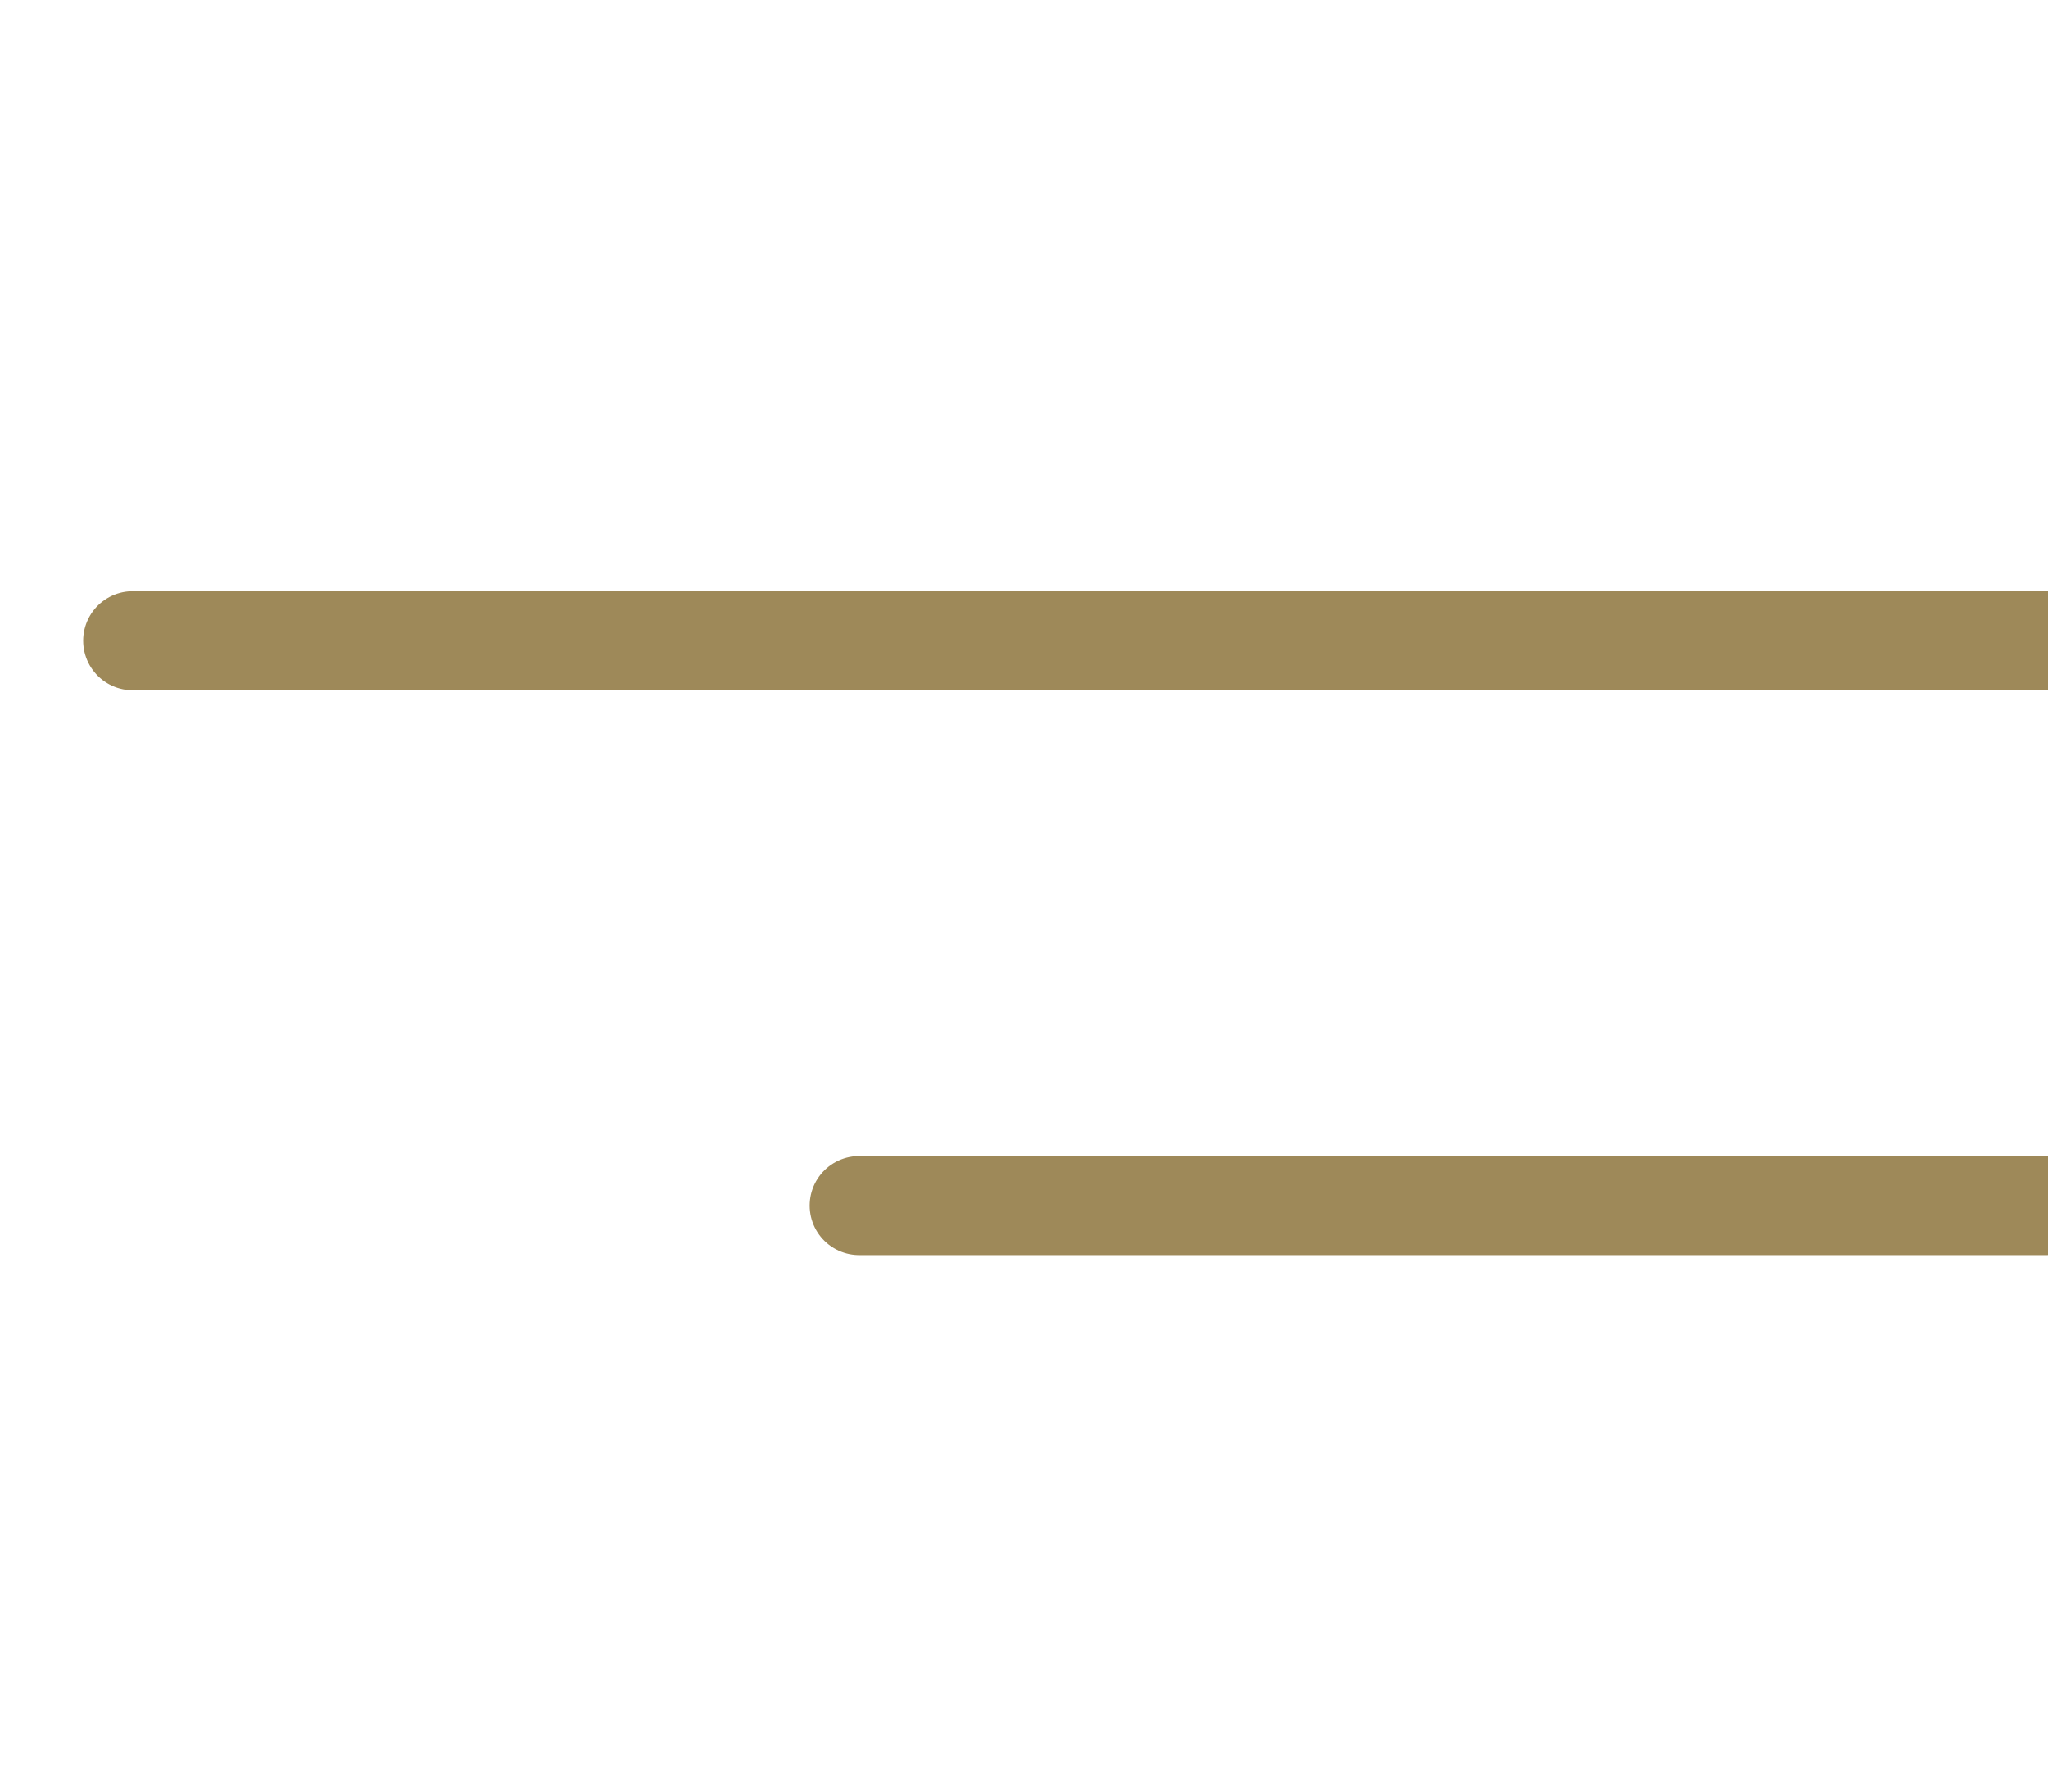 <svg width="24" height="21" viewBox="0 0 24 21" fill="none" xmlns="http://www.w3.org/2000/svg">
<g clip-path="url(#clip0_98_1190)">
<path d="M24 7.51L1.555 7.51" stroke="#9E8959" stroke-width="1.161" stroke-linecap="round"/>
<path d="M24 14.131L10.069 14.131" stroke="#9E8959" stroke-width="1.161" stroke-linecap="round"/>
</g>
<defs>
<clipPath id="clip0_98_1190">
<rect width="24" height="20" fill="white" transform="translate(0 0.889)"/>
</clipPath>
</defs>
</svg>
